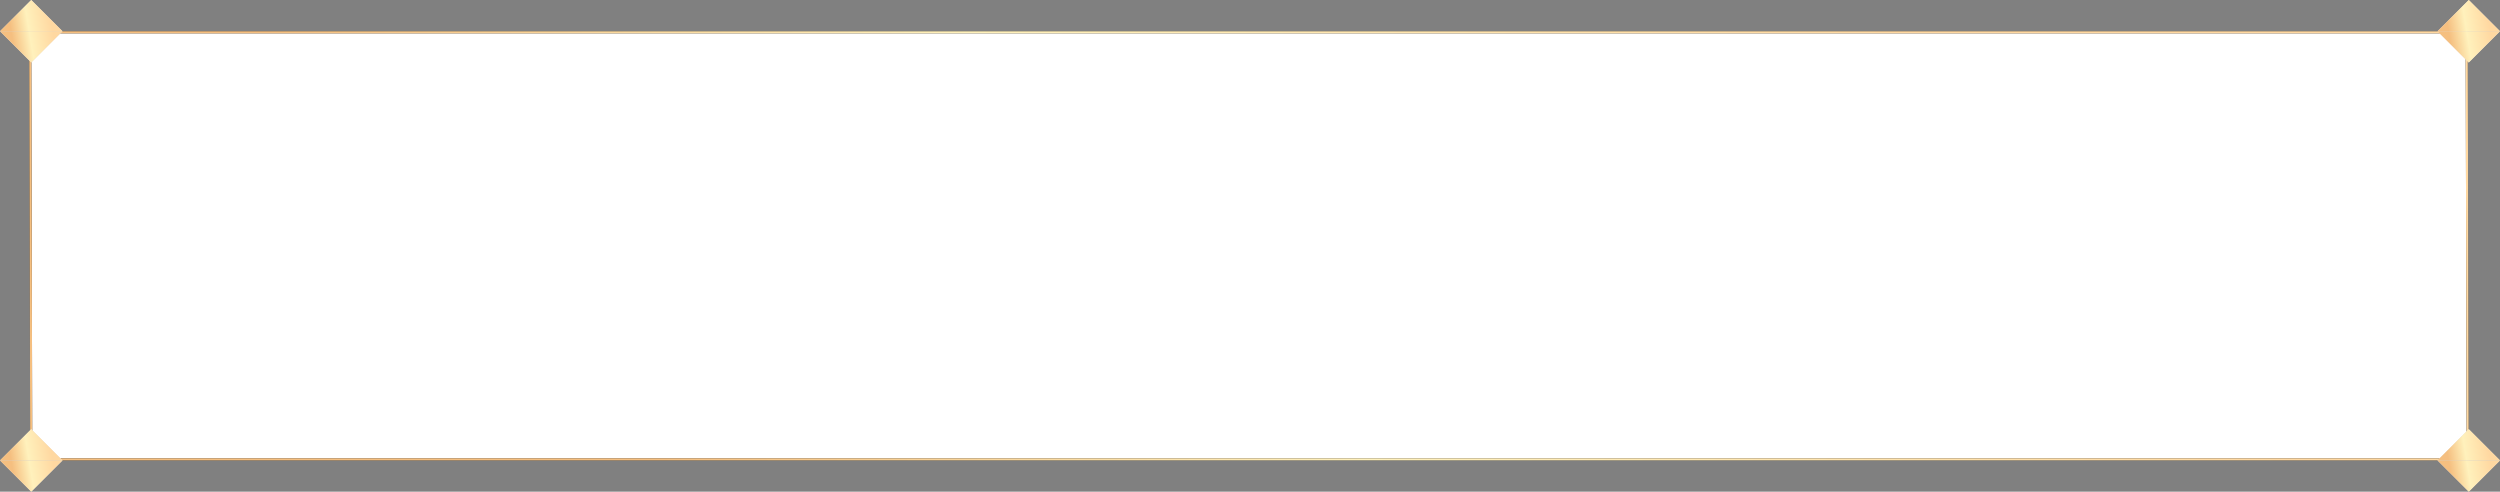 <?xml version="1.0" encoding="UTF-8"?> <svg xmlns="http://www.w3.org/2000/svg" width="1200" height="236" viewBox="0 0 1200 236" fill="none"><rect x="0" y="0" width="1200" height="236" fill="#808080" stroke="none"/><path d="M14.999 220.5L14.501 15.5H1184L1184.5 220.5H14.999Z" fill="white"></path><path d="M14.999 220.5L14.501 15.5H1184L1184.5 220.5H14.999Z" stroke="#252320"></path><path d="M14.999 220.5L14.501 15.5H1184L1184.5 220.5H14.999Z" stroke="url(#paint0_linear_2563_891)"></path><path d="M15 0L30 15H0L15 0Z" fill="#E8DED4"></path><path d="M15 0L30 15H0L15 0Z" fill="url(#paint1_linear_2563_891)"></path><path d="M15 30L0 15H30L15 30Z" fill="#E8DED4"></path><path d="M15 30L0 15H30L15 30Z" fill="url(#paint2_linear_2563_891)"></path><path d="M15 206L30 221H0L15 206Z" fill="#E8DED4"></path><path d="M15 206L30 221H0L15 206Z" fill="url(#paint3_linear_2563_891)"></path><path d="M15 236L0 221H30L15 236Z" fill="#E8DED4"></path><path d="M15 236L0 221H30L15 236Z" fill="url(#paint4_linear_2563_891)"></path><path d="M1185 0L1200 15H1170L1185 0Z" fill="#E8DED4"></path><path d="M1185 0L1200 15H1170L1185 0Z" fill="url(#paint5_linear_2563_891)"></path><path d="M1185 30L1170 15H1200L1185 30Z" fill="#E8DED4"></path><path d="M1185 30L1170 15H1200L1185 30Z" fill="url(#paint6_linear_2563_891)"></path><path d="M1185 206L1200 221H1170L1185 206Z" fill="#E8DED4"></path><path d="M1185 206L1200 221H1170L1185 206Z" fill="url(#paint7_linear_2563_891)"></path><path d="M1185 236L1170 221H1200L1185 236Z" fill="#E8DED4"></path><path d="M1185 236L1170 221H1200L1185 236Z" fill="url(#paint8_linear_2563_891)"></path><defs><linearGradient id="paint0_linear_2563_891" x1="320.866" y1="224.268" x2="740.797" y2="-165.342" gradientUnits="userSpaceOnUse"><stop stop-color="#F5BF80"></stop><stop offset="0.432" stop-color="#FFF1BC"></stop><stop offset="1" stop-color="#FFD8A1"></stop></linearGradient><linearGradient id="paint1_linear_2563_891" x1="7.862" y1="30.476" x2="27.361" y2="27.293" gradientUnits="userSpaceOnUse"><stop stop-color="#F5BF80"></stop><stop offset="0.432" stop-color="#FFF1BC"></stop><stop offset="1" stop-color="#FFD8A1"></stop></linearGradient><linearGradient id="paint2_linear_2563_891" x1="7.862" y1="30.476" x2="27.361" y2="27.293" gradientUnits="userSpaceOnUse"><stop stop-color="#F5BF80"></stop><stop offset="0.432" stop-color="#FFF1BC"></stop><stop offset="1" stop-color="#FFD8A1"></stop></linearGradient><linearGradient id="paint3_linear_2563_891" x1="7.862" y1="236.476" x2="27.361" y2="233.293" gradientUnits="userSpaceOnUse"><stop stop-color="#F5BF80"></stop><stop offset="0.432" stop-color="#FFF1BC"></stop><stop offset="1" stop-color="#FFD8A1"></stop></linearGradient><linearGradient id="paint4_linear_2563_891" x1="7.862" y1="236.476" x2="27.361" y2="233.293" gradientUnits="userSpaceOnUse"><stop stop-color="#F5BF80"></stop><stop offset="0.432" stop-color="#FFF1BC"></stop><stop offset="1" stop-color="#FFD8A1"></stop></linearGradient><linearGradient id="paint5_linear_2563_891" x1="1177.86" y1="30.476" x2="1197.36" y2="27.293" gradientUnits="userSpaceOnUse"><stop stop-color="#F5BF80"></stop><stop offset="0.432" stop-color="#FFF1BC"></stop><stop offset="1" stop-color="#FFD8A1"></stop></linearGradient><linearGradient id="paint6_linear_2563_891" x1="1177.86" y1="30.476" x2="1197.36" y2="27.293" gradientUnits="userSpaceOnUse"><stop stop-color="#F5BF80"></stop><stop offset="0.432" stop-color="#FFF1BC"></stop><stop offset="1" stop-color="#FFD8A1"></stop></linearGradient><linearGradient id="paint7_linear_2563_891" x1="1177.86" y1="236.476" x2="1197.36" y2="233.293" gradientUnits="userSpaceOnUse"><stop stop-color="#F5BF80"></stop><stop offset="0.432" stop-color="#FFF1BC"></stop><stop offset="1" stop-color="#FFD8A1"></stop></linearGradient><linearGradient id="paint8_linear_2563_891" x1="1177.86" y1="236.476" x2="1197.36" y2="233.293" gradientUnits="userSpaceOnUse"><stop stop-color="#F5BF80"></stop><stop offset="0.432" stop-color="#FFF1BC"></stop><stop offset="1" stop-color="#FFD8A1"></stop></linearGradient></defs></svg> 